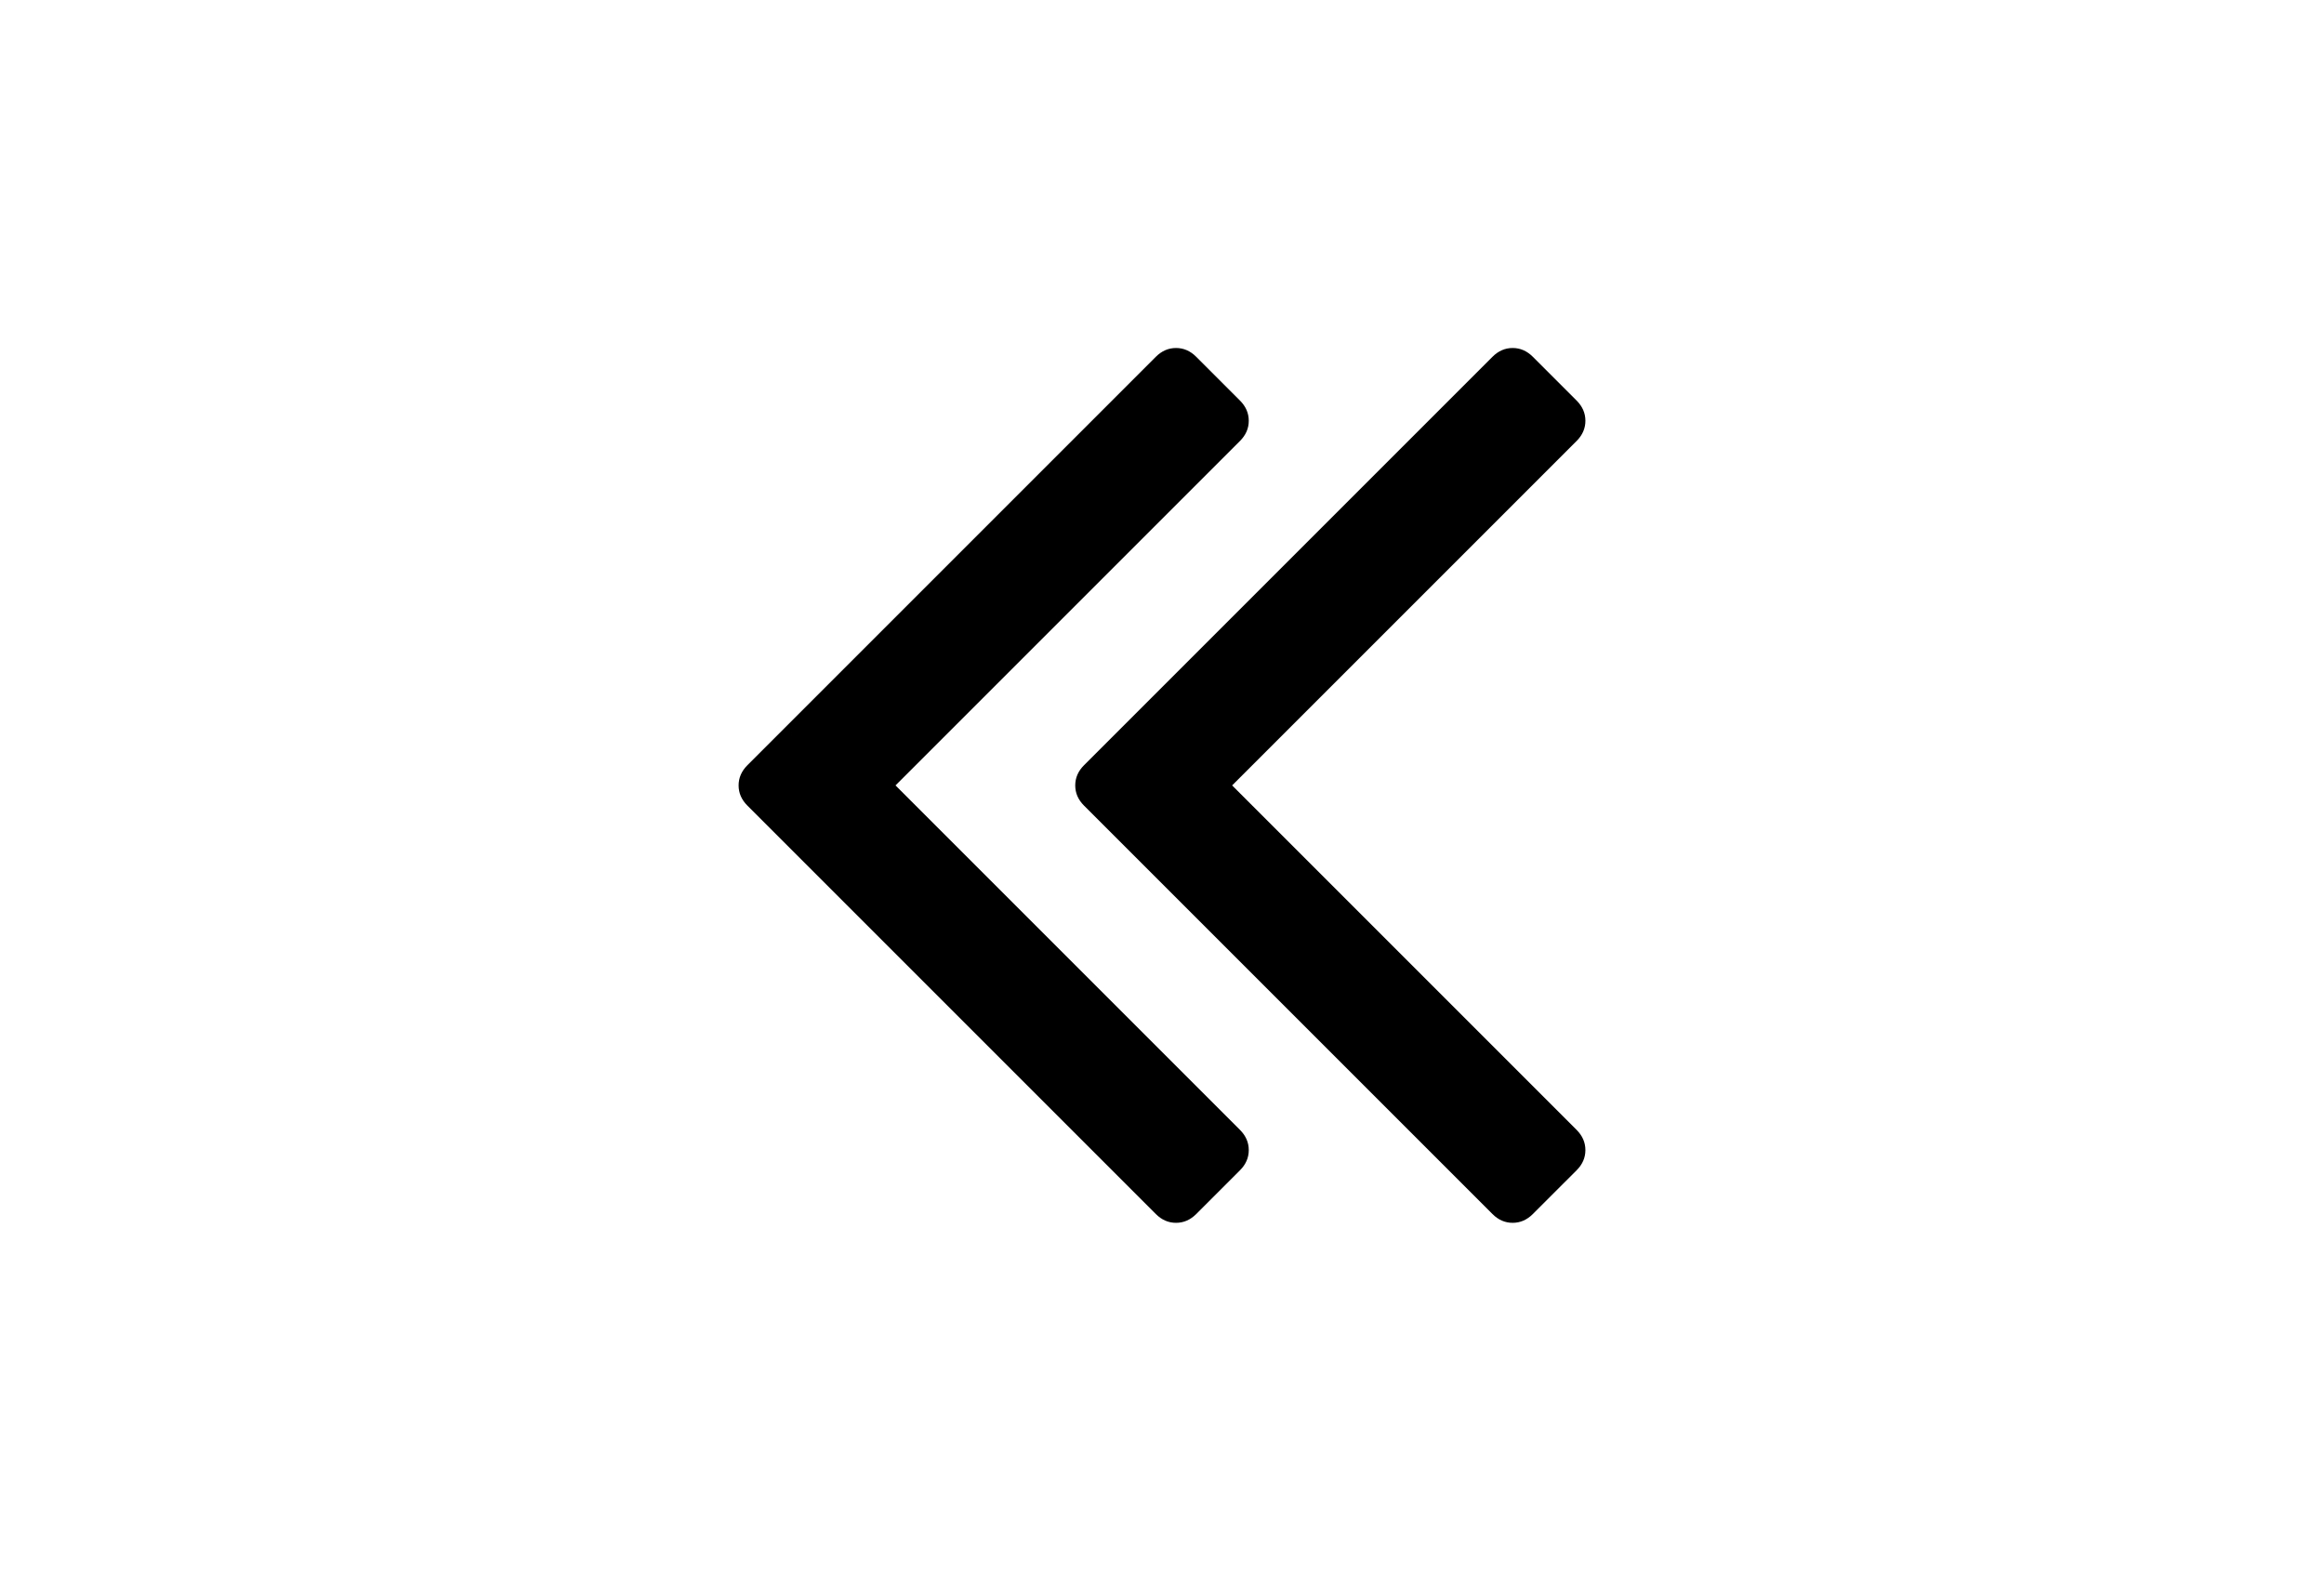 <?xml version="1.0" encoding="utf-8"?>
<!-- Generator: Adobe Illustrator 16.0.4, SVG Export Plug-In . SVG Version: 6.00 Build 0)  -->
<!DOCTYPE svg PUBLIC "-//W3C//DTD SVG 1.1//EN" "http://www.w3.org/Graphics/SVG/1.1/DTD/svg11.dtd">
<svg version="1.1" id="Capa_1" xmlns="http://www.w3.org/2000/svg" xmlns:xlink="http://www.w3.org/1999/xlink" x="0px" y="0px"
	 width="216px" height="146px" viewBox="0 0 216 146" enable-background="new 0 0 216 146" xml:space="preserve">
<g>
	<path d="M114.518,73l32.021-32.018c0.543-0.543,0.813-1.168,0.813-1.874s-0.271-1.331-0.813-1.874l-4.074-4.074
		c-0.543-0.543-1.167-0.815-1.873-0.815c-0.707,0-1.331,0.272-1.874,0.815L100.75,71.126c-0.543,0.543-0.814,1.168-0.814,1.874
		s0.271,1.331,0.814,1.874l37.967,37.966c0.543,0.544,1.167,0.814,1.874,0.814c0.706,0,1.33-0.271,1.873-0.814l4.074-4.072
		c0.543-0.543,0.813-1.168,0.813-1.875c0-0.705-0.271-1.33-0.813-1.873L114.518,73z"/>
	<path d="M83.232,73l32.019-32.018c0.543-0.543,0.813-1.168,0.813-1.874s-0.271-1.331-0.813-1.874l-4.073-4.074
		c-0.543-0.543-1.168-0.815-1.873-0.815c-0.707,0-1.332,0.272-1.875,0.815L69.463,71.126c-0.543,0.543-0.814,1.168-0.814,1.874
		s0.271,1.331,0.814,1.874l37.967,37.966c0.543,0.544,1.167,0.814,1.875,0.814c0.705,0,1.33-0.271,1.873-0.814l4.073-4.072
		c0.543-0.543,0.813-1.168,0.813-1.875c0-0.705-0.271-1.33-0.813-1.873L83.232,73z"/>
</g>
</svg>

